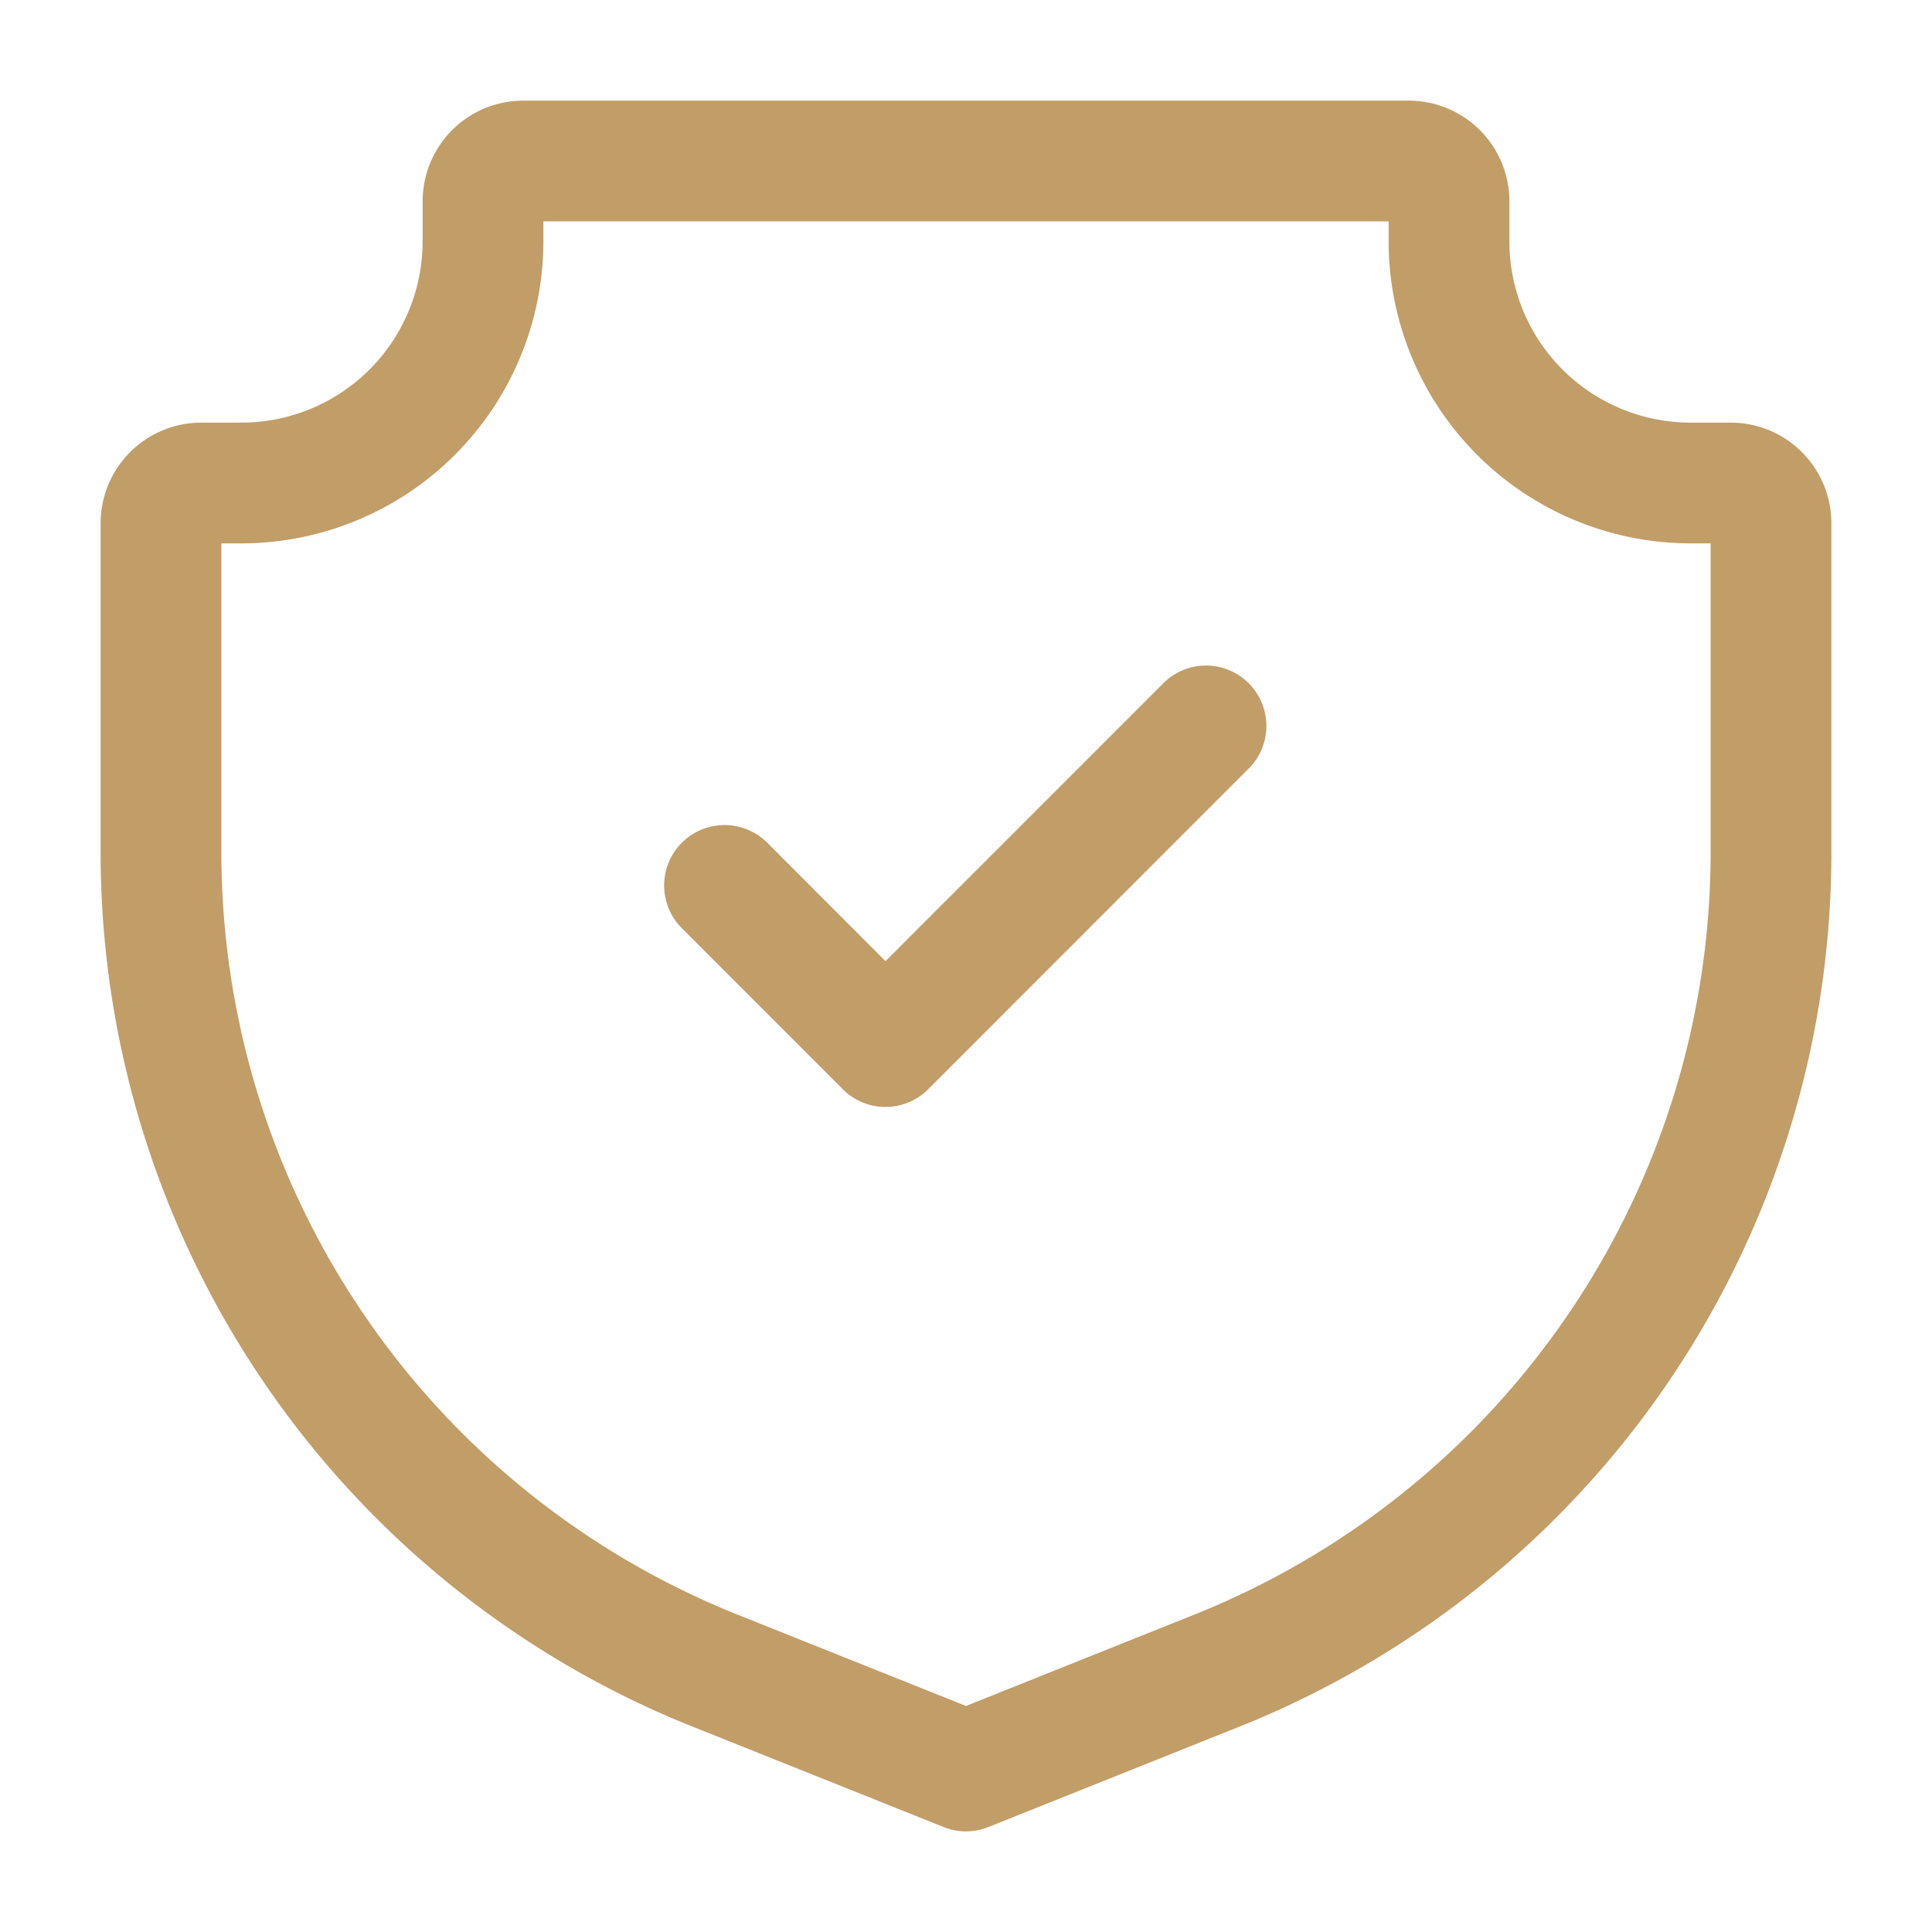 <svg xmlns="http://www.w3.org/2000/svg" viewBox="0 0 24 24" id="shield">
  <g>
    <path fill="#c19d68" d="M12,22.75a.75.75,0,0,1-.278-.054L8.636,21.462A11.694,11.694,0,0,1,1.25,10.553V6.5A1.251,1.251,0,0,1,2.5,5.25H3A2.252,2.252,0,0,0,5.25,3V2.5A1.251,1.251,0,0,1,6.5,1.25h11A1.251,1.251,0,0,1,18.75,2.5V3A2.252,2.252,0,0,0,21,5.25h.5A1.251,1.251,0,0,1,22.75,6.5v4.053A11.694,11.694,0,0,1,15.364,21.462l-3.086,1.234A.75.75,0,0,1,12,22.75Zm-9.25-16v3.803a10.202,10.202,0,0,0,6.443,9.517L12,21.192l2.807-1.123A10.202,10.202,0,0,0,21.25,10.553V6.75H21A3.754,3.754,0,0,1,17.25,3V2.75H6.75V3A3.754,3.754,0,0,1,3,6.75Z"/>
    <path fill="#c19d68" d="M11,13.751a.749.749,0,0,1-.53-.22l-2-2.001a.75.75,0,0,1,1.061-1.061L11,11.94l3.47-3.471A.75.75,0,0,1,15.53,9.529l-4,4.002A.749.749,0,0,1,11,13.751Z"/>
  </g>
</svg>
